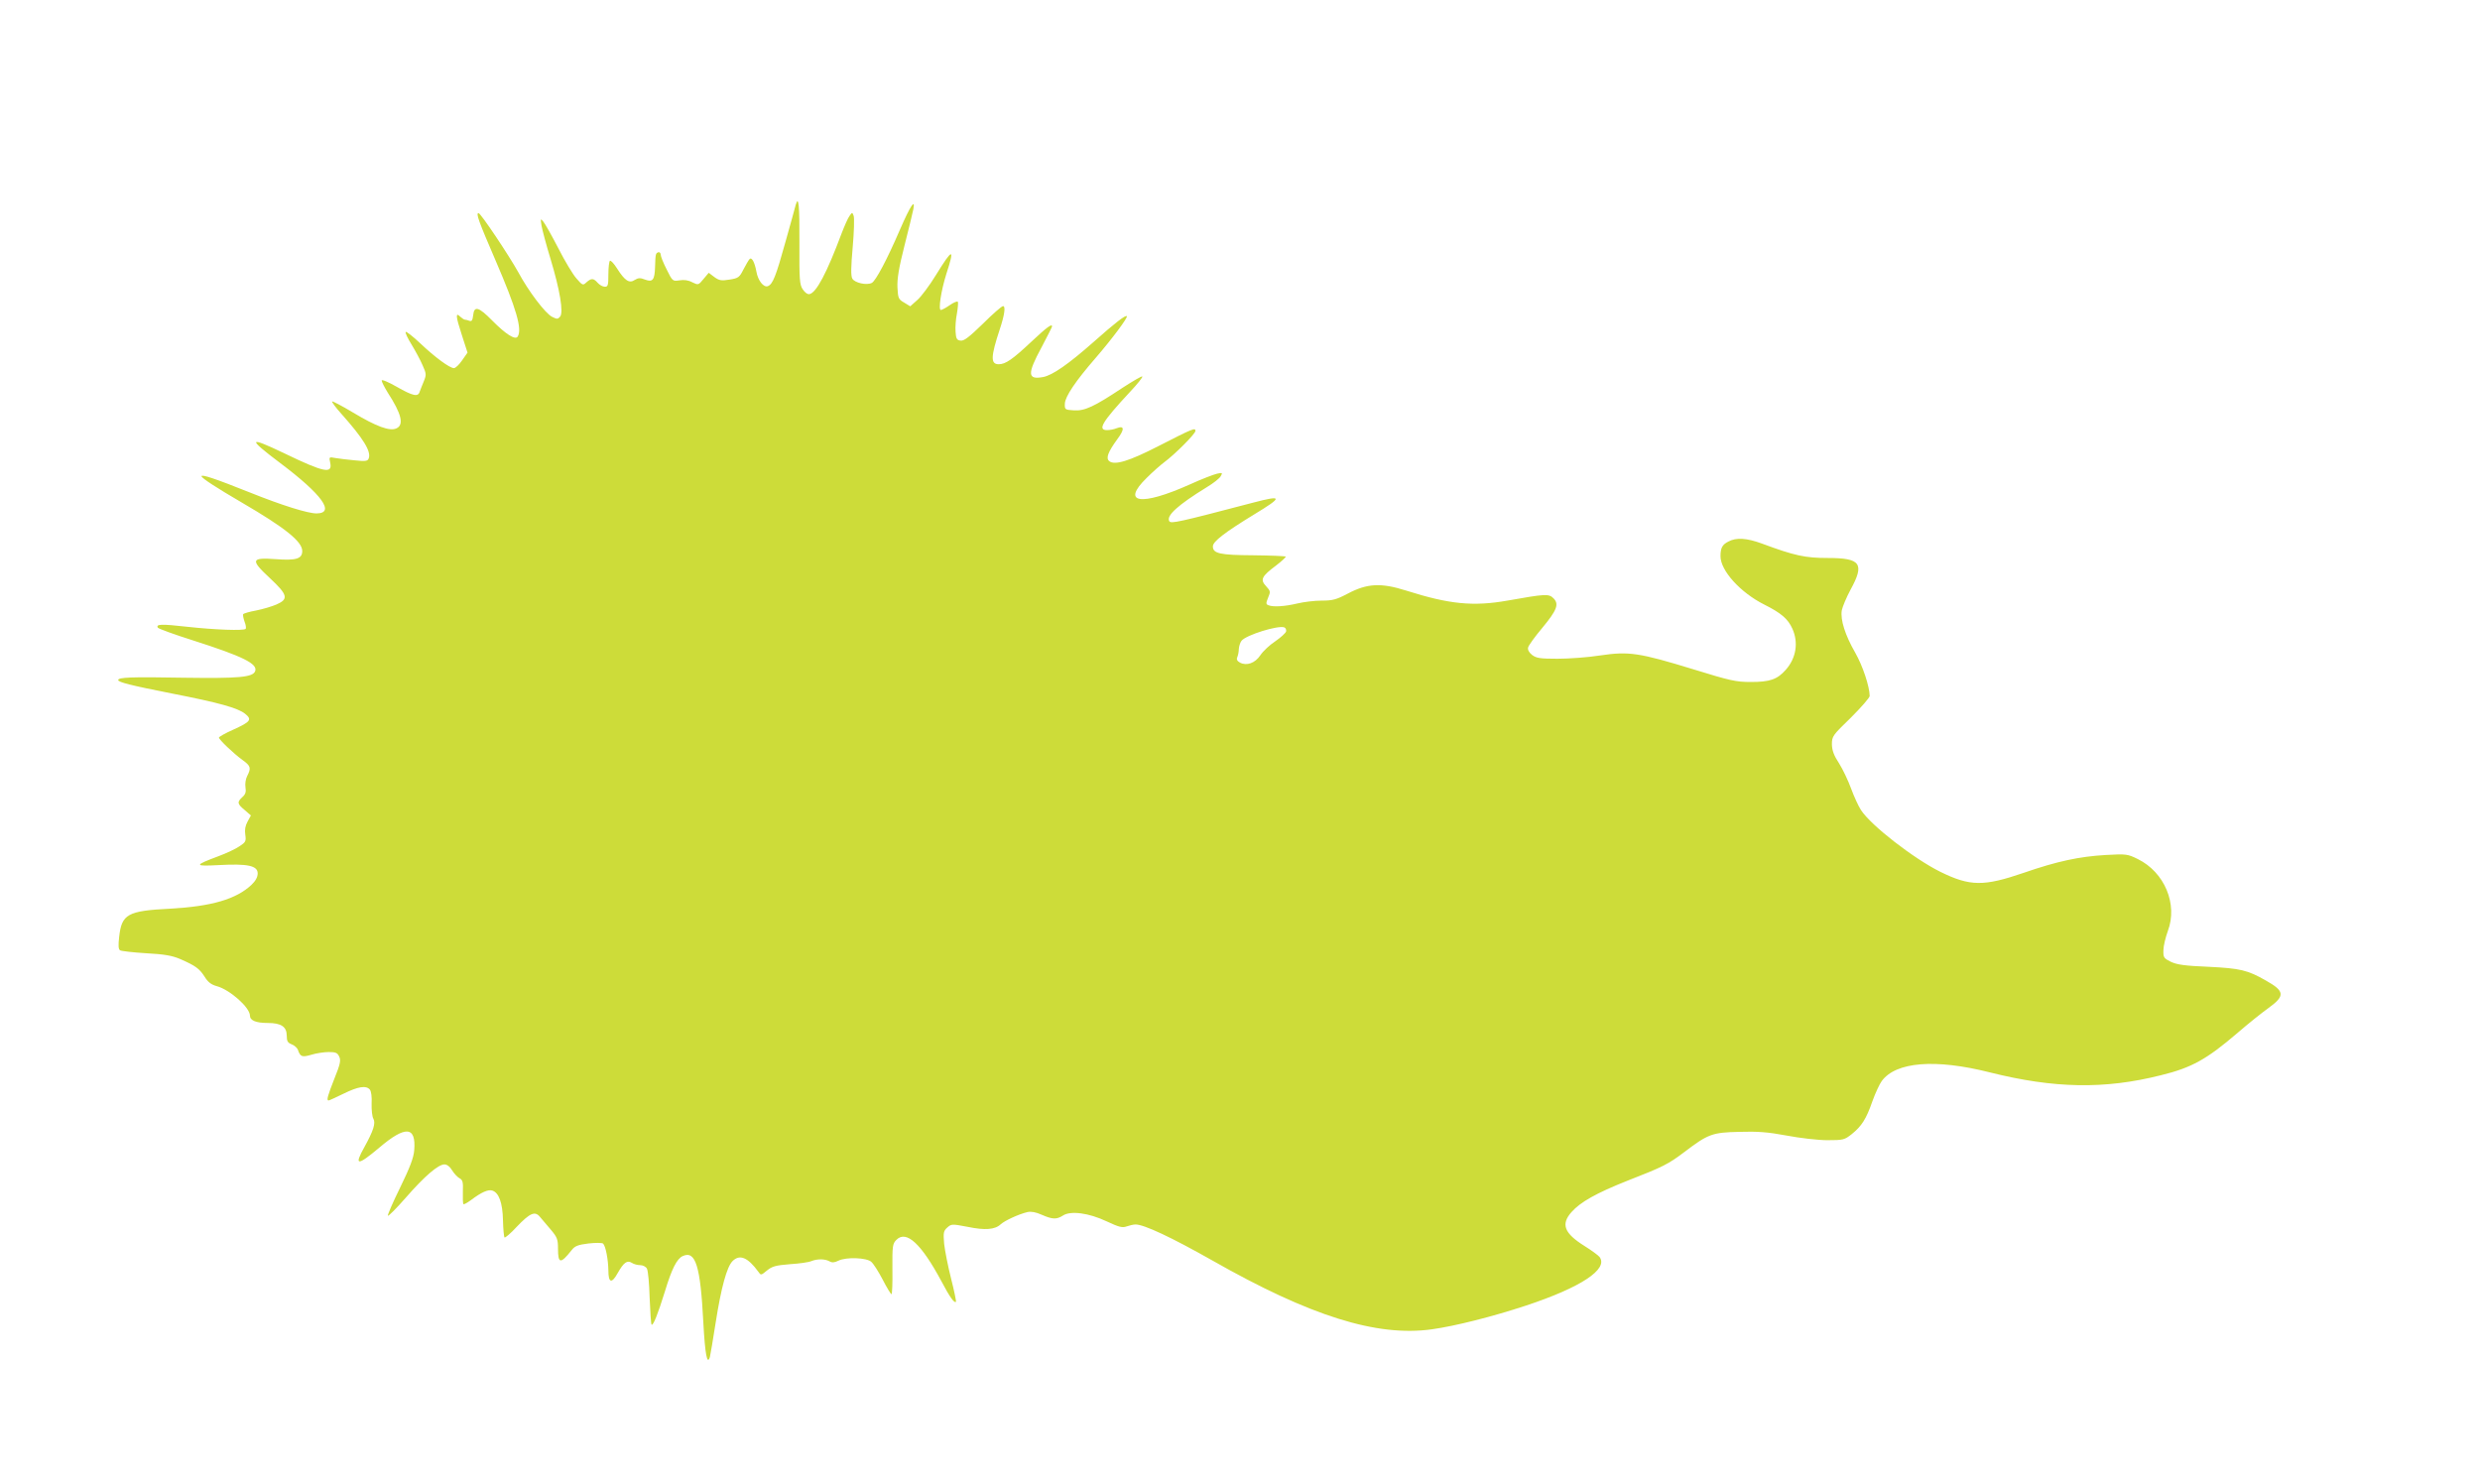 <?xml version="1.0" standalone="no"?>
<!DOCTYPE svg PUBLIC "-//W3C//DTD SVG 20010904//EN"
 "http://www.w3.org/TR/2001/REC-SVG-20010904/DTD/svg10.dtd">
<svg version="1.0" xmlns="http://www.w3.org/2000/svg"
 width="1280pt" height="766pt" viewBox="0 0 1280 766"
 preserveAspectRatio="xMidYMid meet">
<g transform="translate(0,766) scale(0.1,-0.1)"
fill="#cddc39" stroke="none">
<path d="M4107 6603 c-2 -10 -26 -94 -52 -188 -50 -180 -66 -222 -92 -232 -22
-8 -51 29 -59 75 -9 49 -24 76 -35 65 -5 -5 -19 -29 -32 -54 -20 -40 -26 -45
-71 -52 -43 -7 -54 -5 -79 13 l-29 22 -27 -32 c-26 -32 -27 -32 -58 -17 -20
11 -43 14 -66 10 -35 -5 -36 -5 -66 56 -17 33 -31 68 -31 77 0 8 -6 14 -12 12
-14 -5 -15 -8 -17 -75 -2 -68 -12 -81 -52 -66 -25 10 -35 9 -53 -2 -28 -19
-51 -4 -91 59 -16 25 -32 43 -37 40 -4 -3 -8 -34 -8 -70 0 -56 -2 -64 -18 -64
-11 0 -27 9 -37 20 -22 25 -33 25 -58 3 -18 -17 -20 -17 -52 20 -18 20 -60 90
-93 155 -33 64 -68 126 -77 137 -15 19 -16 18 -10 -20 4 -22 24 -98 46 -170
49 -162 68 -277 50 -299 -12 -14 -16 -14 -42 -1 -35 18 -122 133 -174 230 -49
88 -194 305 -205 305 -15 0 0 -41 88 -245 107 -248 138 -354 114 -392 -12 -20
-62 12 -132 83 -70 71 -93 77 -98 26 -3 -25 -7 -32 -19 -28 -8 3 -18 6 -23 6
-5 0 -15 7 -24 15 -26 26 -24 3 7 -92 l30 -93 -28 -40 c-15 -22 -34 -40 -42
-40 -22 0 -98 56 -174 128 -38 36 -72 62 -75 59 -4 -3 10 -33 30 -65 20 -33
46 -81 57 -107 20 -44 20 -50 6 -84 -8 -20 -18 -44 -21 -53 -8 -28 -35 -22
-119 26 -42 24 -77 39 -77 32 0 -7 14 -34 31 -62 72 -111 85 -167 45 -185 -34
-16 -103 9 -226 83 -55 33 -103 58 -106 56 -2 -3 19 -32 48 -64 114 -128 155
-195 141 -230 -5 -14 -16 -16 -72 -10 -36 3 -81 9 -100 12 -33 6 -33 6 -27
-23 14 -61 -31 -52 -236 47 -188 90 -193 79 -23 -49 217 -163 287 -260 189
-261 -45 0 -177 41 -344 108 -180 72 -250 95 -250 84 1 -10 78 -60 210 -137
221 -129 310 -200 310 -249 0 -40 -31 -50 -137 -42 -128 9 -132 -3 -30 -98 92
-86 98 -108 34 -136 -23 -10 -70 -24 -105 -31 -34 -6 -64 -15 -67 -19 -2 -4 1
-21 7 -38 7 -17 9 -34 6 -38 -11 -10 -157 -5 -302 11 -133 15 -163 14 -151 -5
3 -5 85 -35 183 -66 256 -82 333 -120 319 -158 -12 -32 -85 -38 -369 -34 -274
5 -338 2 -338 -12 0 -11 62 -27 280 -70 241 -47 337 -74 375 -104 37 -30 29
-41 -61 -82 -41 -18 -74 -37 -74 -41 0 -10 74 -81 122 -116 42 -30 45 -41 24
-82 -8 -15 -12 -41 -9 -59 4 -23 0 -36 -16 -50 -28 -26 -27 -35 12 -67 l32
-28 -17 -31 c-12 -22 -16 -43 -12 -68 5 -34 2 -39 -30 -60 -19 -13 -67 -36
-108 -51 -128 -48 -128 -53 3 -46 147 8 199 -3 199 -43 0 -19 -11 -39 -32 -59
-79 -74 -205 -111 -419 -123 -221 -11 -251 -28 -264 -146 -5 -44 -4 -64 5 -69
6 -4 67 -11 133 -15 94 -5 135 -12 177 -30 78 -34 99 -49 126 -91 17 -28 34
-41 63 -49 67 -18 171 -110 171 -152 0 -25 31 -38 92 -38 69 0 98 -19 98 -66
0 -28 5 -36 25 -44 14 -5 28 -18 32 -27 13 -38 21 -41 70 -27 25 8 66 14 90
14 36 0 45 -4 54 -24 9 -19 5 -39 -25 -113 -35 -89 -42 -113 -30 -113 3 0 38
16 77 35 75 37 117 44 136 21 7 -8 11 -39 9 -72 -1 -33 3 -68 9 -78 13 -23 0
-63 -46 -146 -55 -98 -37 -99 76 -4 135 115 191 112 181 -12 -3 -40 -22 -89
-73 -194 -38 -77 -66 -142 -63 -145 3 -3 45 39 93 94 97 111 167 171 199 171
13 0 29 -12 39 -30 10 -16 27 -35 38 -41 17 -9 20 -19 18 -70 -1 -32 0 -61 3
-64 2 -3 20 7 39 21 53 40 88 56 110 49 34 -11 53 -63 55 -153 1 -46 5 -86 8
-89 3 -3 32 21 63 55 68 71 94 83 120 51 10 -12 35 -42 56 -66 33 -39 37 -50
37 -98 0 -78 13 -80 70 -8 17 22 32 28 88 35 36 4 70 4 75 -1 13 -13 26 -81
27 -138 0 -65 17 -70 48 -14 31 55 49 68 73 53 10 -7 30 -12 44 -12 13 0 29
-8 34 -18 6 -11 12 -78 14 -151 3 -73 7 -135 10 -138 8 -7 32 53 69 172 35
116 62 169 92 182 66 30 91 -51 106 -341 9 -167 20 -225 34 -180 3 11 16 91
30 179 28 178 57 286 87 316 37 37 79 19 133 -55 13 -19 14 -19 44 6 27 22 45
27 119 33 48 3 98 10 111 16 30 12 69 12 93 -1 13 -8 26 -7 46 3 40 20 147 16
170 -6 11 -9 37 -50 59 -92 21 -41 42 -75 45 -75 4 0 6 58 5 130 -1 120 1 131
21 151 51 51 128 -20 233 -216 42 -80 66 -113 74 -104 2 2 -9 56 -25 119 -16
63 -32 144 -36 180 -5 58 -3 67 16 84 21 19 25 19 104 4 91 -19 142 -15 172
13 21 19 92 52 138 63 19 4 43 0 74 -14 55 -24 76 -25 109 -4 39 26 133 14
226 -30 64 -30 81 -34 103 -26 14 5 35 10 46 10 44 0 186 -67 393 -184 508
-289 852 -397 1137 -357 121 17 311 65 484 122 284 94 427 188 381 251 -6 8
-41 34 -78 57 -105 66 -123 112 -67 175 46 52 128 98 289 162 185 72 210 85
295 149 121 92 143 100 281 103 95 3 149 -1 245 -19 68 -13 163 -24 211 -24
82 0 88 2 125 31 52 42 75 78 107 170 15 42 37 89 48 104 73 100 277 116 558
45 332 -83 592 -88 882 -15 160 39 237 82 398 220 52 45 123 102 158 127 87
63 85 87 -13 142 -94 54 -133 63 -296 71 -123 5 -164 11 -195 26 -36 18 -39
22 -38 59 0 22 11 67 23 100 52 138 -17 303 -155 371 -53 26 -59 27 -167 21
-135 -8 -249 -32 -422 -92 -207 -71 -277 -70 -430 5 -137 68 -358 239 -410
319 -13 20 -36 70 -51 111 -15 41 -43 100 -62 130 -27 41 -36 66 -37 98 0 42
4 47 98 138 53 53 97 103 97 112 -1 50 -36 155 -74 222 -53 92 -78 171 -70
220 4 19 24 67 45 106 74 135 53 164 -117 164 -117 0 -172 12 -339 74 -79 29
-133 33 -174 11 -32 -16 -41 -33 -41 -76 0 -74 102 -187 225 -249 88 -44 123
-74 146 -125 32 -71 20 -151 -34 -212 -44 -50 -82 -63 -181 -63 -76 0 -107 7
-298 66 -278 85 -331 93 -479 71 -63 -10 -162 -17 -220 -17 -91 0 -110 3 -132
20 -16 13 -23 27 -20 38 2 10 35 56 73 101 76 92 88 123 58 153 -24 24 -41 23
-238 -12 -176 -31 -300 -19 -523 52 -130 41 -201 37 -301 -16 -59 -31 -78 -36
-135 -36 -36 0 -93 -7 -126 -15 -63 -15 -123 -19 -148 -9 -13 5 -14 10 -2 39
13 31 13 34 -10 59 -32 34 -24 51 51 107 30 23 52 44 50 46 -3 3 -78 6 -168 7
-172 1 -208 9 -208 46 0 25 61 72 215 166 147 89 146 100 -6 60 -389 -102
-425 -110 -434 -96 -17 28 45 84 193 175 35 21 68 47 73 58 10 17 8 18 -20 12
-17 -4 -80 -28 -139 -55 -254 -114 -358 -98 -224 33 31 31 73 68 92 82 54 40
160 146 160 161 0 18 -14 12 -192 -79 -150 -77 -225 -100 -253 -77 -18 15 -7
46 41 112 39 52 38 73 -2 58 -14 -6 -36 -10 -50 -10 -51 0 -26 42 118 197 39
41 67 77 64 80 -3 3 -49 -24 -103 -59 -146 -97 -195 -120 -251 -116 -46 3 -47
4 -46 35 2 37 55 116 161 238 82 95 165 206 159 213 -7 7 -58 -32 -174 -135
-127 -112 -210 -170 -258 -179 -81 -15 -83 15 -9 152 30 57 55 106 55 109 0
16 -26 -3 -105 -77 -99 -93 -135 -118 -170 -118 -43 0 -42 38 5 180 25 75 31
120 17 120 -7 0 -54 -41 -104 -91 -70 -68 -98 -90 -115 -87 -19 2 -24 10 -26
45 -2 23 1 66 7 95 5 29 7 56 5 60 -3 5 -22 -3 -42 -17 -20 -14 -41 -25 -46
-25 -14 0 1 99 28 185 45 138 34 137 -53 -4 -33 -54 -77 -113 -97 -130 l-36
-32 -31 19 c-30 17 -32 23 -35 78 -2 45 7 101 36 215 22 85 42 170 46 189 11
58 -15 19 -69 -105 -67 -156 -125 -264 -145 -275 -26 -14 -89 0 -101 22 -8 14
-7 62 2 162 7 78 9 151 5 162 -7 19 -8 19 -21 0 -8 -10 -26 -51 -41 -90 -77
-206 -131 -307 -166 -314 -10 -2 -24 8 -35 25 -16 24 -18 50 -17 240 1 192 -4
247 -19 196z m2531 -2202 c-2 -8 -27 -31 -56 -51 -29 -19 -63 -51 -77 -72 -27
-41 -71 -56 -105 -38 -15 8 -19 17 -14 28 4 9 8 29 8 43 1 14 7 33 14 42 25
30 187 80 220 69 7 -2 12 -12 10 -21z"/>
</g>
</svg>
